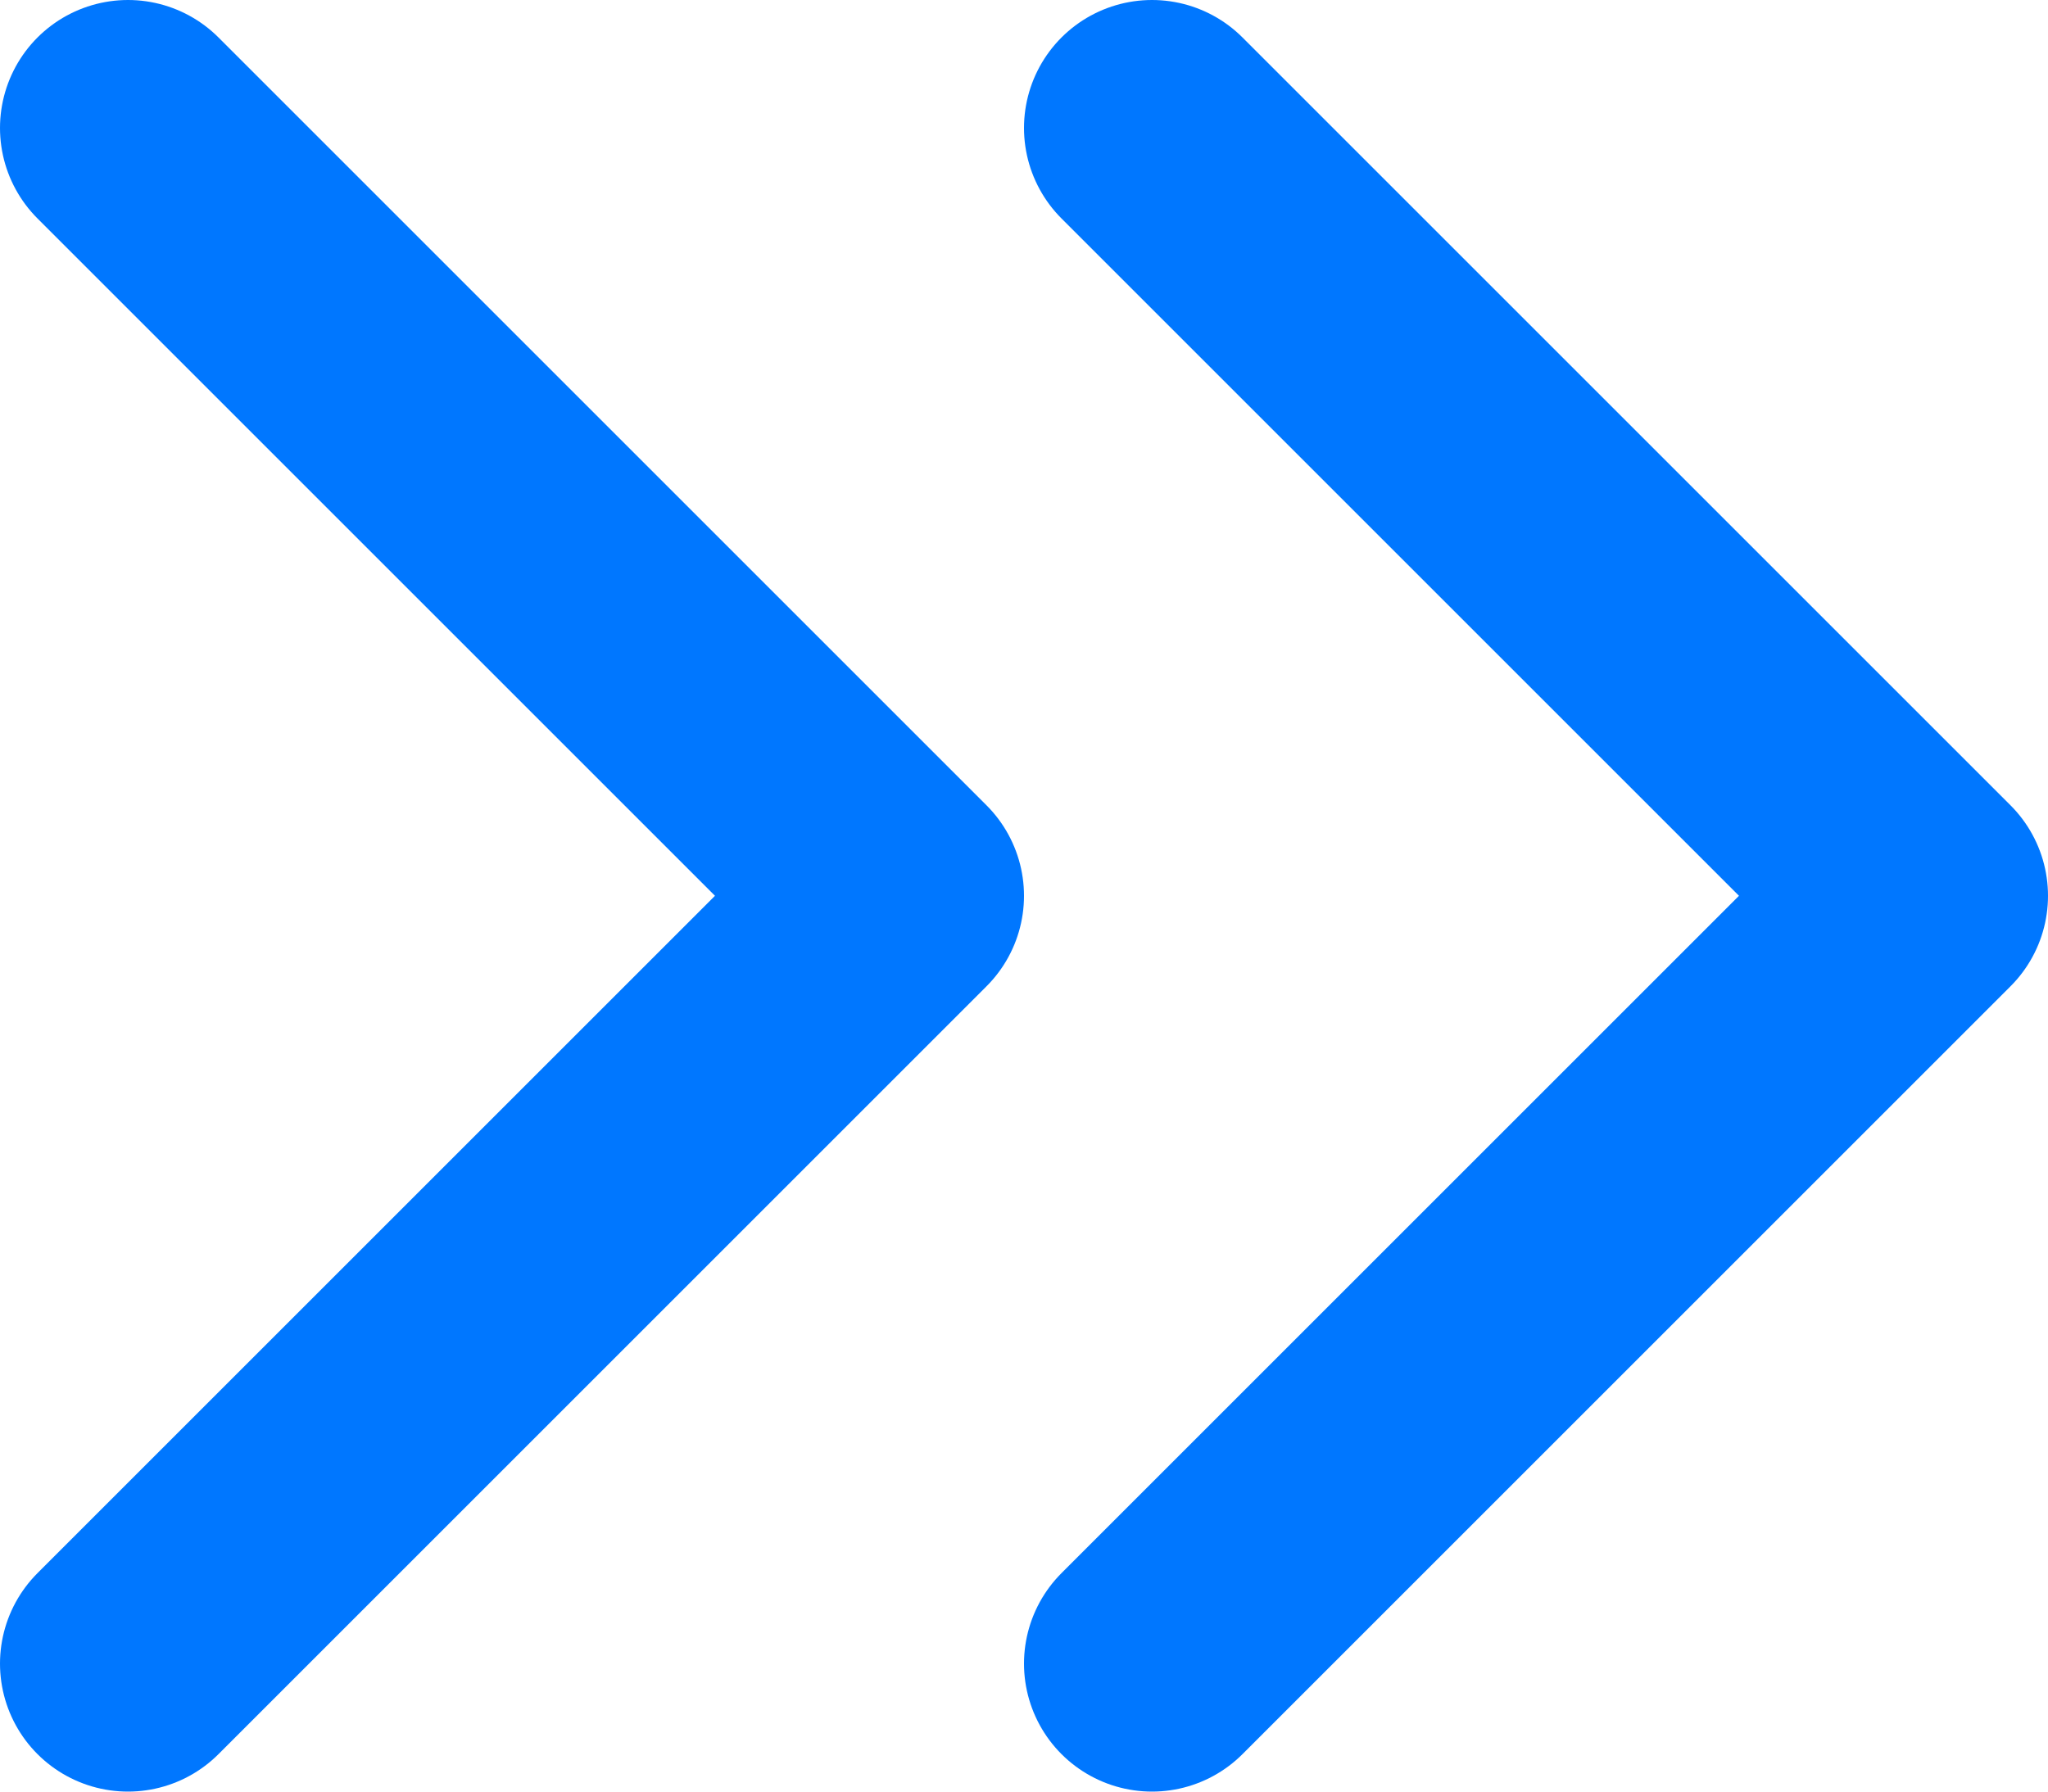 <svg width="16" height="14" viewBox="0 0 16 14" fill="none" xmlns="http://www.w3.org/2000/svg">
<path d="M1 13L7 7L1 1" stroke="#0077FF" stroke-width="2" stroke-linecap="round" stroke-linejoin="round"/>
<path d="M9 13L15 7L9 1" stroke="#0077FF" stroke-width="2" stroke-linecap="round" stroke-linejoin="round"/>
</svg>
